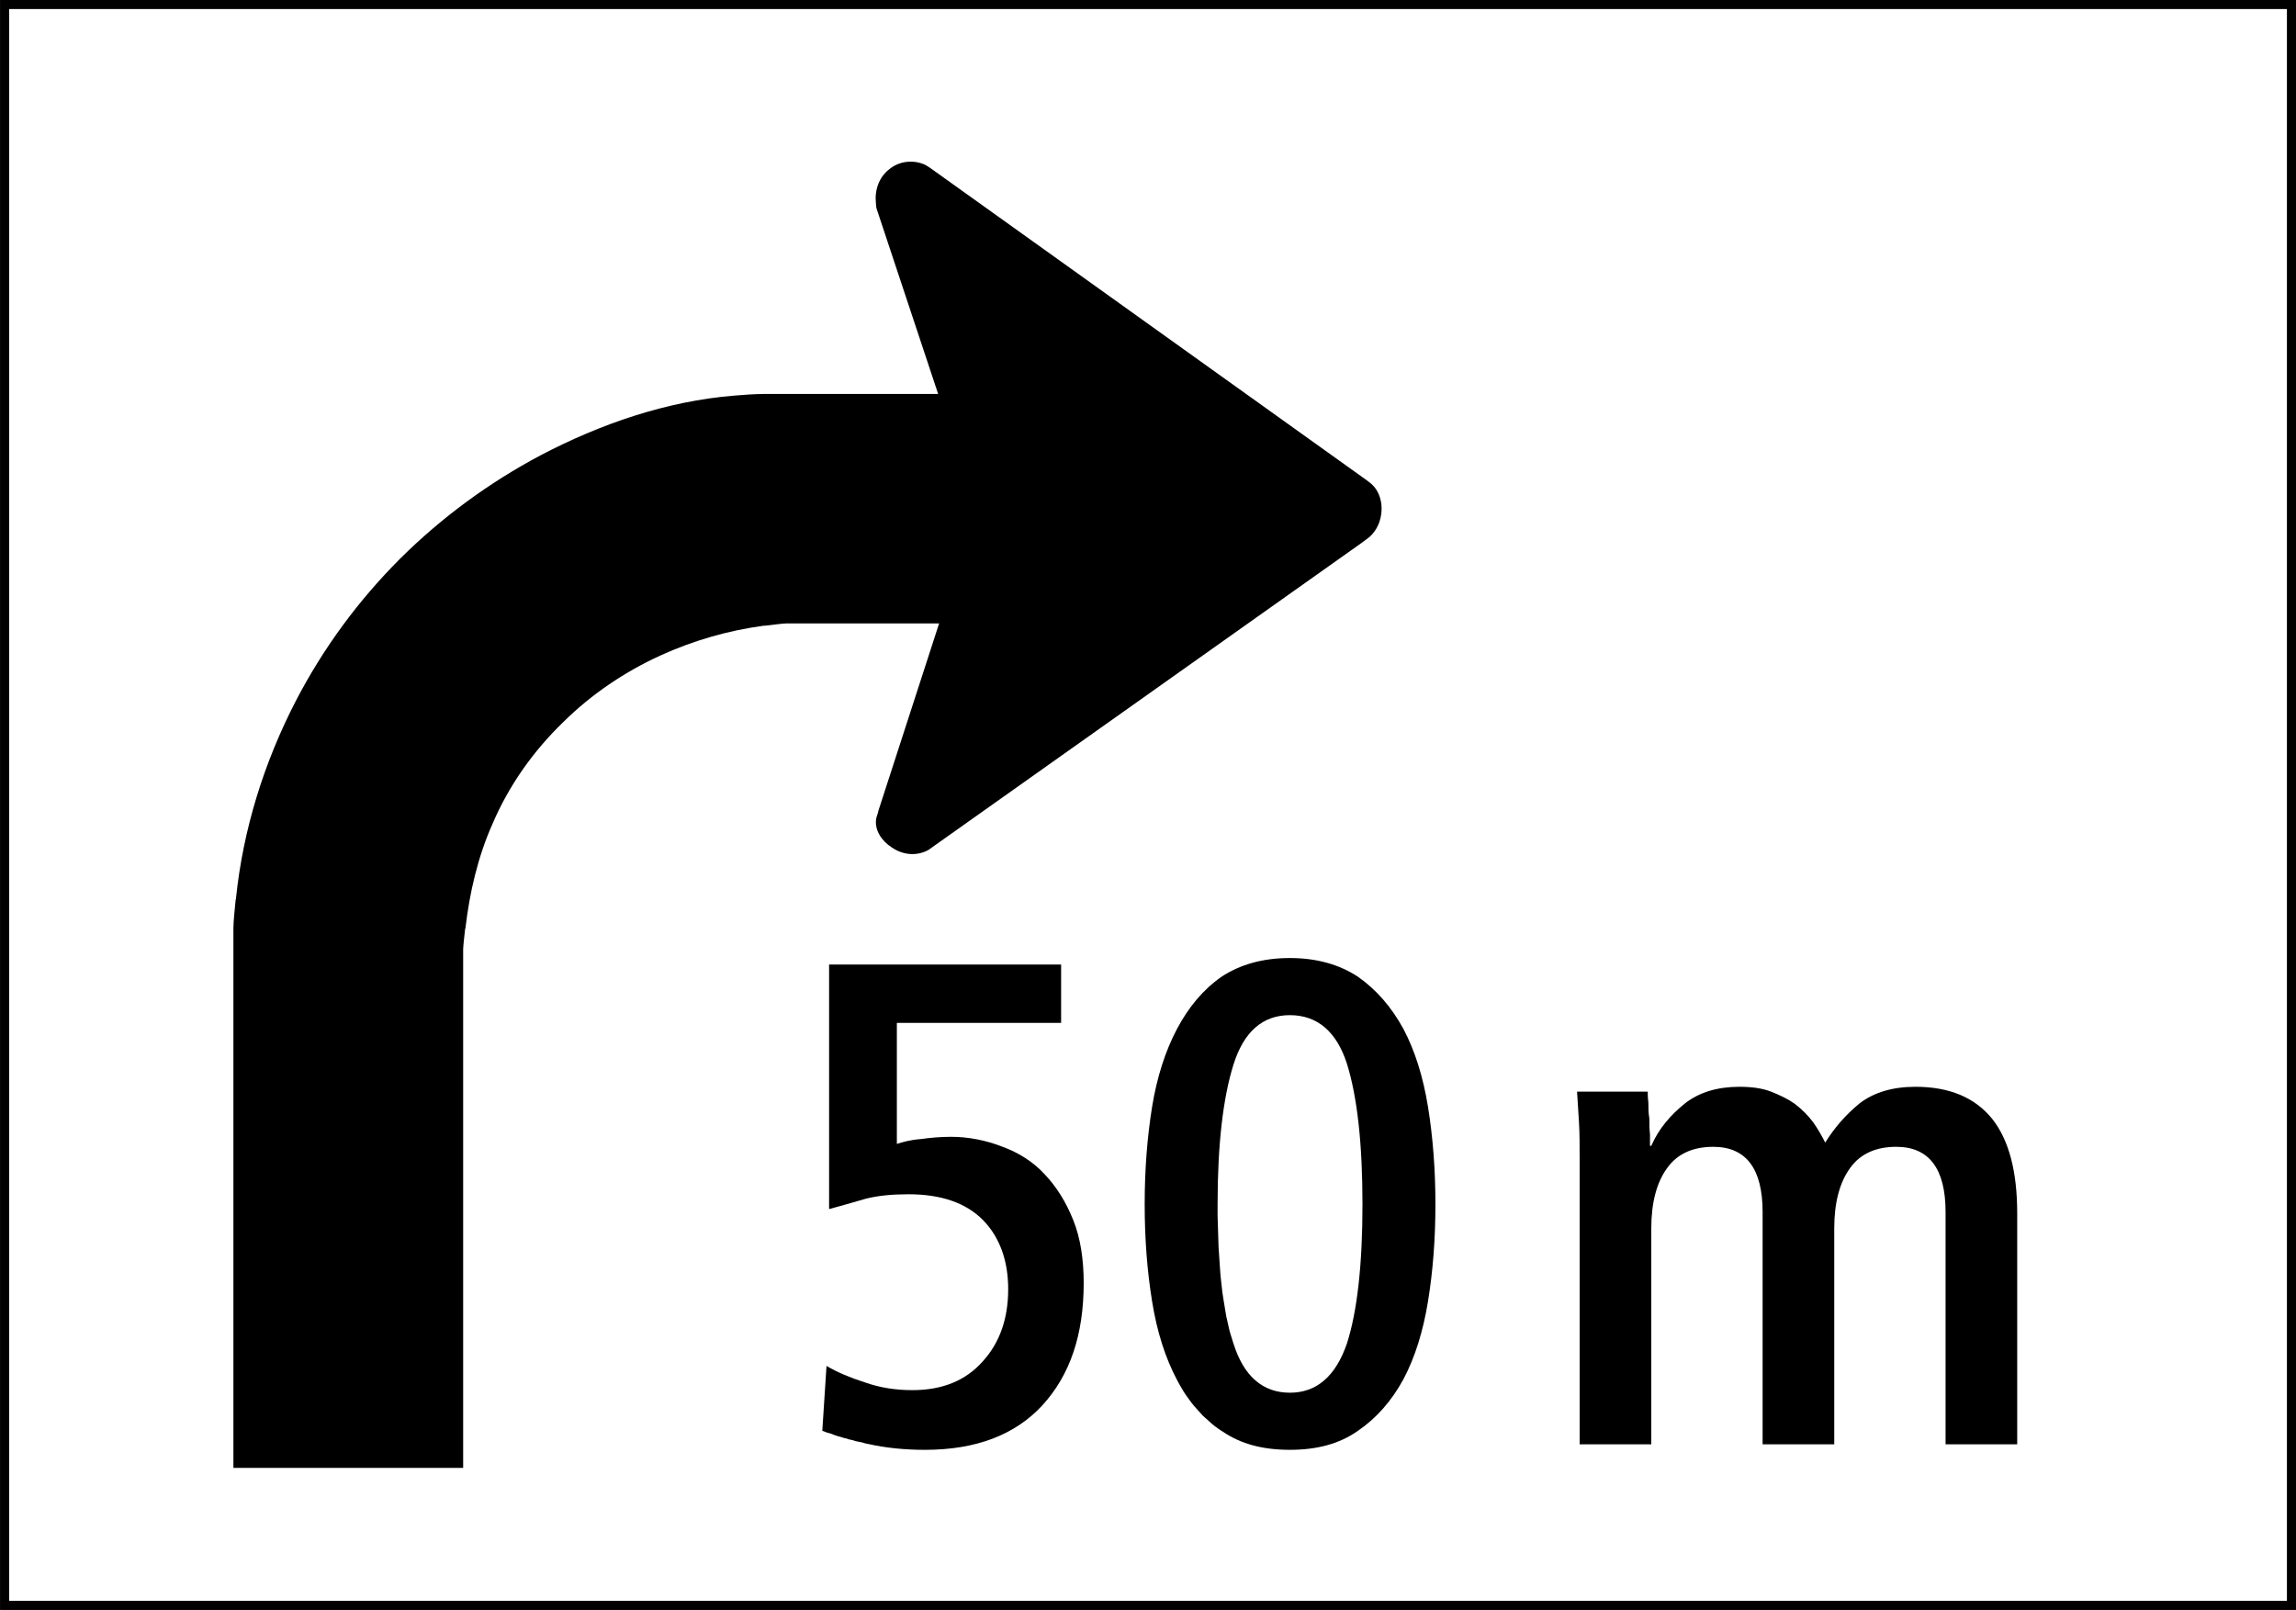 <?xml version="1.0" encoding="UTF-8" standalone="no"?>
<svg
   xmlns:dc="http://purl.org/dc/elements/1.1/"
   xmlns:cc="http://creativecommons.org/ns#"
   xmlns:rdf="http://www.w3.org/1999/02/22-rdf-syntax-ns#"
   xmlns:svg="http://www.w3.org/2000/svg"
   xmlns="http://www.w3.org/2000/svg"
   xmlns:sodipodi="http://sodipodi.sourceforge.net/DTD/sodipodi-0.dtd"
   xmlns:inkscape="http://www.inkscape.org/namespaces/inkscape"
   version="1.0"
   width="88.941"
   height="62.366"
   id="svg1893"
   sodipodi:docname="CH-Zusatztafel-Anzeige_von_Entfernung_und_Richtung.svg"
   inkscape:version="0.92.1 r15371">
  <rect width="100%" height="100%" fill="#808080" stroke="none"/>
  <sodipodi:namedview
     pagecolor="#ffffff"
     bordercolor="#666666"
     borderopacity="1"
     objecttolerance="10"
     gridtolerance="10"
     guidetolerance="10"
     inkscape:pageopacity="0"
     inkscape:pageshadow="2"
     inkscape:window-width="640"
     inkscape:window-height="480"
     id="namedview13"
     showgrid="false"
     fit-margin-top="0"
     fit-margin-left="0"
     fit-margin-right="0"
     fit-margin-bottom="0"
     inkscape:zoom="3.7840844"
     inkscape:cx="39.846056"
     inkscape:cy="31.183249"
     inkscape:window-x="2283"
     inkscape:window-y="88"
     inkscape:window-maximized="0"
     inkscape:current-layer="svg1893" />
  <defs
     id="defs1895" />
  <g
     transform="translate(-249.815,-421.179)"
     id="layer1">
    <g
       transform="matrix(1.25,0,0,-1.25,-76.356,983.39)"
       style="font-style:normal;font-variant:normal;font-weight:normal;font-stretch:normal;letter-spacing:normal;word-spacing:normal;text-anchor:start;fill:none;fill-opacity:1;stroke:#000000;stroke-linecap:butt;stroke-linejoin:miter;stroke-miterlimit:10.433;stroke-dasharray:none;stroke-dashoffset:0;stroke-opacity:1"
       id="g10"
       xml:space="preserve"><polygon
         points="331.95,449.63 261.08,449.63 261.08,400.02 331.95,400.02 "
         style="fill:#ffffff;fill-rule:nonzero;stroke:#ffffff;stroke-width:0"
         id="polygon12" /><polygon
         points="331.95,449.63 261.08,449.63 261.08,400.02 331.95,400.02 "
         style="stroke-width:0.283"
         id="polygon14" /><path
         d="m 290.04,430.45 -1.88,-5.8 v 0 c 0,-0.04 -0.07,-0.22 -0.07,-0.25 -0.06,-0.36 0.18,-0.7 0.48,-0.89 0.34,-0.24 0.78,-0.28 1.14,-0.08 v 0 l 0.21,0.15 13.22,9.37 v 0 c 0.05,0.04 0.19,0.14 0.24,0.18 0.23,0.21 0.35,0.49 0.37,0.8 0.02,0.29 -0.07,0.6 -0.27,0.8 -0.05,0.06 -0.2,0.16 -0.25,0.2 v 0 l -13.39,9.58 v 0 c -0.05,0.04 -0.16,0.11 -0.23,0.15 -0.37,0.17 -0.81,0.12 -1.12,-0.14 -0.31,-0.24 -0.45,-0.64 -0.41,-1.03 0,-0.06 0.01,-0.16 0.03,-0.21 v 0 l 1.9,-5.72 h -5.42 v 0 c -0.25,0 -0.67,-0.03 -0.89,-0.05 -2.11,-0.17 -4.16,-0.88 -6.01,-1.85 -1.6,-0.85 -3.06,-1.92 -4.35,-3.2 -1.3,-1.3 -2.39,-2.78 -3.24,-4.42 -0.98,-1.9 -1.63,-3.97 -1.85,-6.11 0,-0.01 0,-0.03 -0.01,-0.04 -0.02,-0.2 -0.07,-0.69 -0.07,-0.87 v 0 -16.74 h 7.12 v 16.07 0 c 0,0.08 0.04,0.46 0.06,0.62 0,0.01 0,0.02 0.01,0.03 0.13,1.12 0.39,2.23 0.84,3.24 0.51,1.19 1.26,2.25 2.19,3.15 0.87,0.86 1.89,1.55 3,2.06 1.03,0.47 2.11,0.78 3.22,0.93 0.02,0 0.03,0 0.04,0 0.18,0.02 0.56,0.07 0.66,0.07 v 0 z"
         style="fill:#000000;fill-rule:nonzero;stroke-width:0"
         id="path16"
         inkscape:connector-curvature="0" /><path
         d="m 286.42,405.43 0.08,-0.03 0.08,-0.03 0.08,-0.02 0.08,-0.03 0.08,-0.03 0.09,-0.03 0.08,-0.02 0.09,-0.03 0.09,-0.02 0.09,-0.03 0.1,-0.02 0.09,-0.03 0.1,-0.02 0.1,-0.02 0.1,-0.03 0.1,-0.02 c 0.53,-0.12 1.13,-0.18 1.75,-0.18 1.58,0 2.79,0.46 3.64,1.38 0.86,0.94 1.28,2.19 1.28,3.79 v 0 0 0 c 0,0.73 -0.1,1.39 -0.32,1.94 -0.23,0.58 -0.53,1.05 -0.89,1.43 -0.36,0.39 -0.81,0.67 -1.3,0.85 -0.51,0.2 -1.05,0.31 -1.6,0.31 -0.34,0 -0.66,-0.03 -0.94,-0.07 -0.3,-0.02 -0.56,-0.09 -0.74,-0.15 v 0 3.75 h 5.09 v 1.81 h -7.19 v -7.58 0 c 0.37,0.1 0.75,0.21 1.13,0.32 0.39,0.1 0.83,0.14 1.33,0.14 1.02,0 1.79,-0.27 2.32,-0.81 0.51,-0.53 0.77,-1.25 0.77,-2.13 0,-0.91 -0.26,-1.66 -0.79,-2.24 -0.53,-0.6 -1.26,-0.89 -2.18,-0.89 -0.53,0 -1.02,0.08 -1.47,0.24 -0.44,0.14 -0.85,0.31 -1.19,0.51 v 0 z"
         style="fill:#000000;fill-rule:nonzero;stroke-width:0"
         id="path18"
         inkscape:connector-curvature="0" /><path
         d="m 297.41,407.01 0.07,-0.13 0.07,-0.12 0.07,-0.12 0.08,-0.12 0.08,-0.11 0.08,-0.11 0.08,-0.1 0.09,-0.1 0.09,-0.1 0.09,-0.1 0.1,-0.09 0.09,-0.08 0.1,-0.09 0.1,-0.08 0.11,-0.08 0.11,-0.07 c 0.57,-0.39 1.25,-0.57 2.09,-0.57 0.83,0 1.53,0.18 2.11,0.59 0.57,0.39 1.04,0.92 1.41,1.6 0.36,0.68 0.61,1.49 0.76,2.41 0.15,0.92 0.23,1.92 0.23,3.01 v 0 0 0 c 0,1.08 -0.08,2.09 -0.23,3.02 -0.15,0.92 -0.4,1.73 -0.76,2.41 -0.37,0.68 -0.84,1.22 -1.41,1.62 -0.58,0.38 -1.28,0.58 -2.11,0.58 -0.84,0 -1.54,-0.2 -2.12,-0.58 -0.57,-0.4 -1.02,-0.94 -1.38,-1.62 -0.36,-0.68 -0.62,-1.49 -0.77,-2.41 -0.15,-0.93 -0.23,-1.94 -0.23,-3.02 0,-1.09 0.08,-2.09 0.23,-3.01 0.15,-0.94 0.41,-1.75 0.77,-2.43 z"
         style="fill:#000000;fill-rule:nonzero;stroke-width:0"
         id="path20"
         inkscape:connector-curvature="0" /><path
         d="m 309.89,405.01 h 2.22 v 6.69 0 c 0,0.81 0.17,1.43 0.49,1.87 0.32,0.45 0.81,0.66 1.43,0.66 1.02,0 1.53,-0.68 1.53,-2.02 v 0 -7.2 h 2.22 v 6.69 0 c 0,0.81 0.17,1.43 0.49,1.87 0.32,0.45 0.81,0.66 1.43,0.66 1.02,0 1.53,-0.68 1.53,-2.02 v 0 -7.2 h 2.22 v 7.16 0 c 0,1.28 -0.25,2.26 -0.77,2.92 -0.53,0.66 -1.32,1 -2.38,1 -0.71,0 -1.28,-0.17 -1.73,-0.51 -0.45,-0.37 -0.79,-0.77 -1.07,-1.22 -0.11,0.22 -0.23,0.43 -0.38,0.64 -0.15,0.2 -0.34,0.39 -0.56,0.56 -0.21,0.15 -0.46,0.27 -0.74,0.38 -0.28,0.11 -0.62,0.15 -0.98,0.15 -0.68,0 -1.24,-0.17 -1.68,-0.51 -0.46,-0.37 -0.82,-0.79 -1.05,-1.32 v 0 h -0.04 v 0 c 0,0.06 0,0.19 0,0.36 -0.02,0.15 -0.02,0.32 -0.02,0.49 -0.03,0.17 -0.03,0.34 -0.03,0.49 -0.02,0.15 -0.02,0.28 -0.02,0.34 v 0 h -2.19 v 0 c 0.02,-0.3 0.04,-0.62 0.06,-0.96 0.02,-0.34 0.02,-0.7 0.02,-1.11 v 0 z"
         style="fill:#000000;fill-rule:nonzero;stroke-width:0"
         id="path22"
         inkscape:connector-curvature="0" /><path
         d="m 299.16,408.14 -0.06,0.19 -0.06,0.2 -0.05,0.22 -0.05,0.22 -0.04,0.24 -0.04,0.24 -0.04,0.26 -0.03,0.26 -0.03,0.28 -0.02,0.28 -0.02,0.3 -0.02,0.3 -0.01,0.31 -0.01,0.33 -0.01,0.33 v 0.35 c 0,1.85 0.17,3.3 0.49,4.32 0.32,1.03 0.91,1.54 1.75,1.54 0.85,0 1.45,-0.51 1.77,-1.51 0.32,-1.03 0.48,-2.48 0.48,-4.35 v 0 0 0 c 0,-1.86 -0.16,-3.31 -0.48,-4.31 -0.35,-1.02 -0.94,-1.53 -1.77,-1.53 -0.84,0 -1.43,0.51 -1.75,1.53 z"
         style="fill:#ffffff;fill-rule:nonzero;stroke:#ffffff;stroke-width:0"
         id="path24"
         inkscape:connector-curvature="0" /></g>  </g>
</svg>
